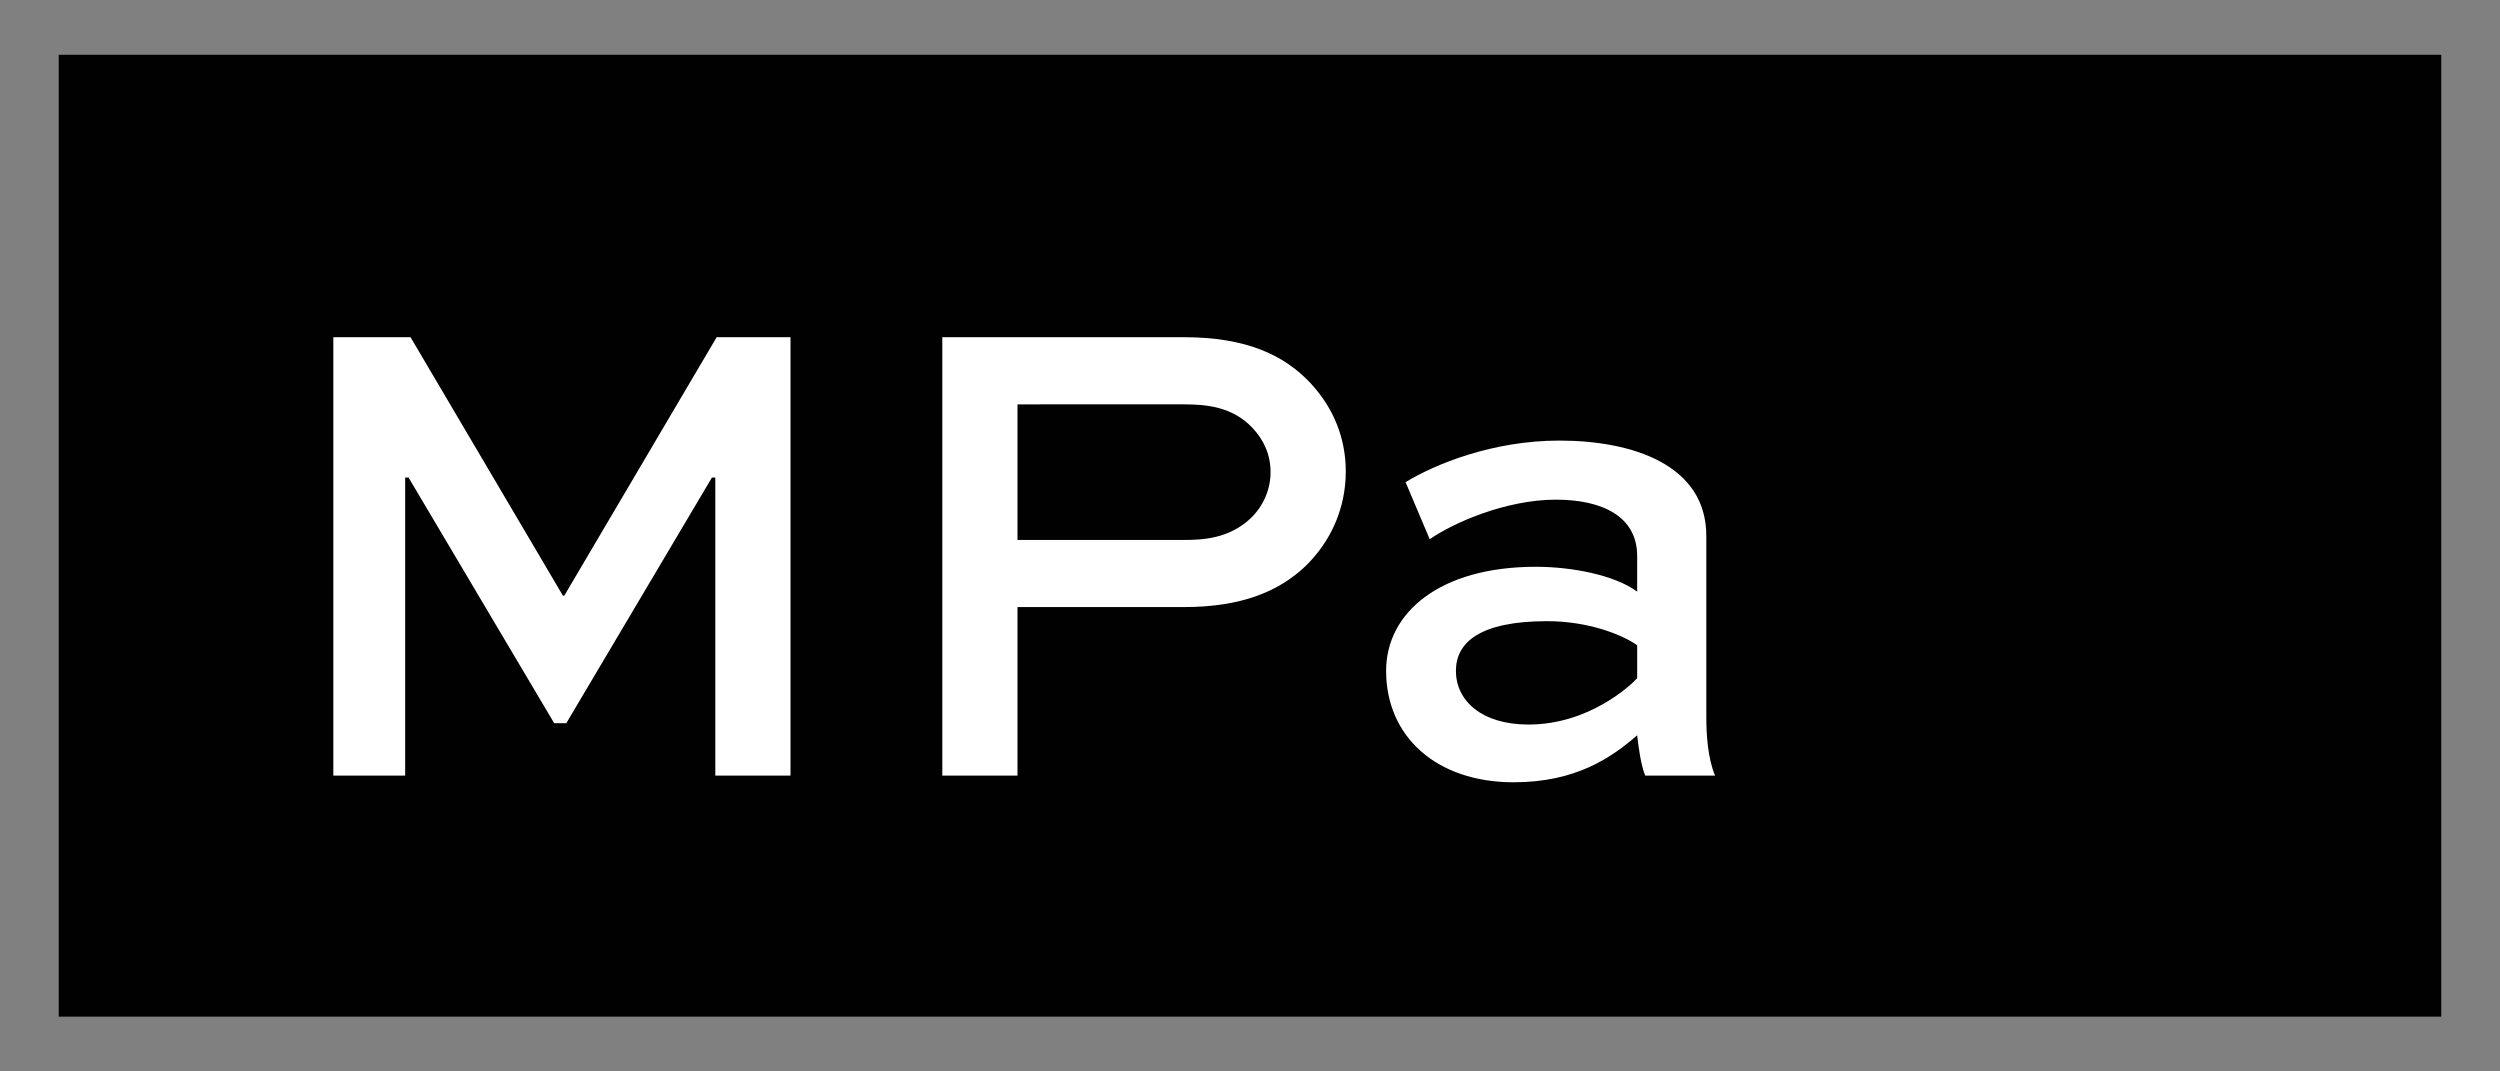 <?xml version="1.0" encoding="utf-8"?>
<!-- Generator: Adobe Illustrator 16.0.0, SVG Export Plug-In . SVG Version: 6.00 Build 0)  -->
<!DOCTYPE svg PUBLIC "-//W3C//DTD SVG 1.1 Tiny//EN" "http://www.w3.org/Graphics/SVG/1.1/DTD/svg11-tiny.dtd">
<svg version="1.1" baseProfile="tiny" id="Layer_1" xmlns="http://www.w3.org/2000/svg" xmlns:xlink="http://www.w3.org/1999/xlink"
	 x="0px" y="0px" width="134.049px" height="57.45px" viewBox="0 0 134.049 57.45" xml:space="preserve">
<rect x="0" y="0" width="134.049" height="57.45" fill="#808080" stroke="none"/>
<rect x="3.15" y="2.938" fill="#010101" width="127.75" height="51.574"/>
<g>
	<path fill="#FFFFFF" d="M38.355,41.586V25.604h-0.18l-7.811,13.174h-0.648l-7.811-13.174h-0.18v15.983h-3.852V18.081h4.14
		l8.171,13.859h0.072l8.171-13.859h3.959v23.505H38.355z"/>
	<path fill="#FFFFFF" d="M50.526,41.586V18.081h12.958c3.313,0,5.364,0.936,6.804,2.483c1.26,1.368,1.872,2.987,1.872,4.716
		c0,2.016-0.828,3.779-2.16,5.075c-1.403,1.332-3.384,2.196-6.516,2.196h-8.927v9.035H50.526z M54.557,21.681v7.271h8.927
		c1.009,0,2.412-0.071,3.564-1.151c0.684-0.648,1.079-1.548,1.079-2.483c0-0.937-0.359-1.729-0.972-2.376
		c-1.08-1.152-2.52-1.26-3.672-1.26H54.557z"/>
	<path fill="#FFFFFF" d="M75.366,25.855c1.584-0.972,4.68-2.231,8.243-2.231c3.924,0,7.883,1.296,7.883,5.111v9.718
		c0,0.9,0.072,2.197,0.469,3.133h-3.744c-0.216-0.504-0.359-1.477-0.432-2.16c-1.368,1.188-3.275,2.52-6.623,2.52
		c-4.14,0-6.839-2.447-6.839-5.975c0-3.096,2.843-5.58,8.026-5.58c1.908,0,4.212,0.432,5.436,1.332v-1.908
		c0-2.124-1.872-3.023-4.355-3.023c-2.7,0-5.543,1.26-6.768,2.123L75.366,25.855z M87.785,36.366v-1.764
		c-0.792-0.574-2.628-1.295-4.823-1.295c-3.636,0-4.896,1.152-4.896,2.664c0,1.619,1.403,2.879,3.888,2.879
		C85.193,38.85,87.424,36.762,87.785,36.366z"/>
</g>
</svg>
